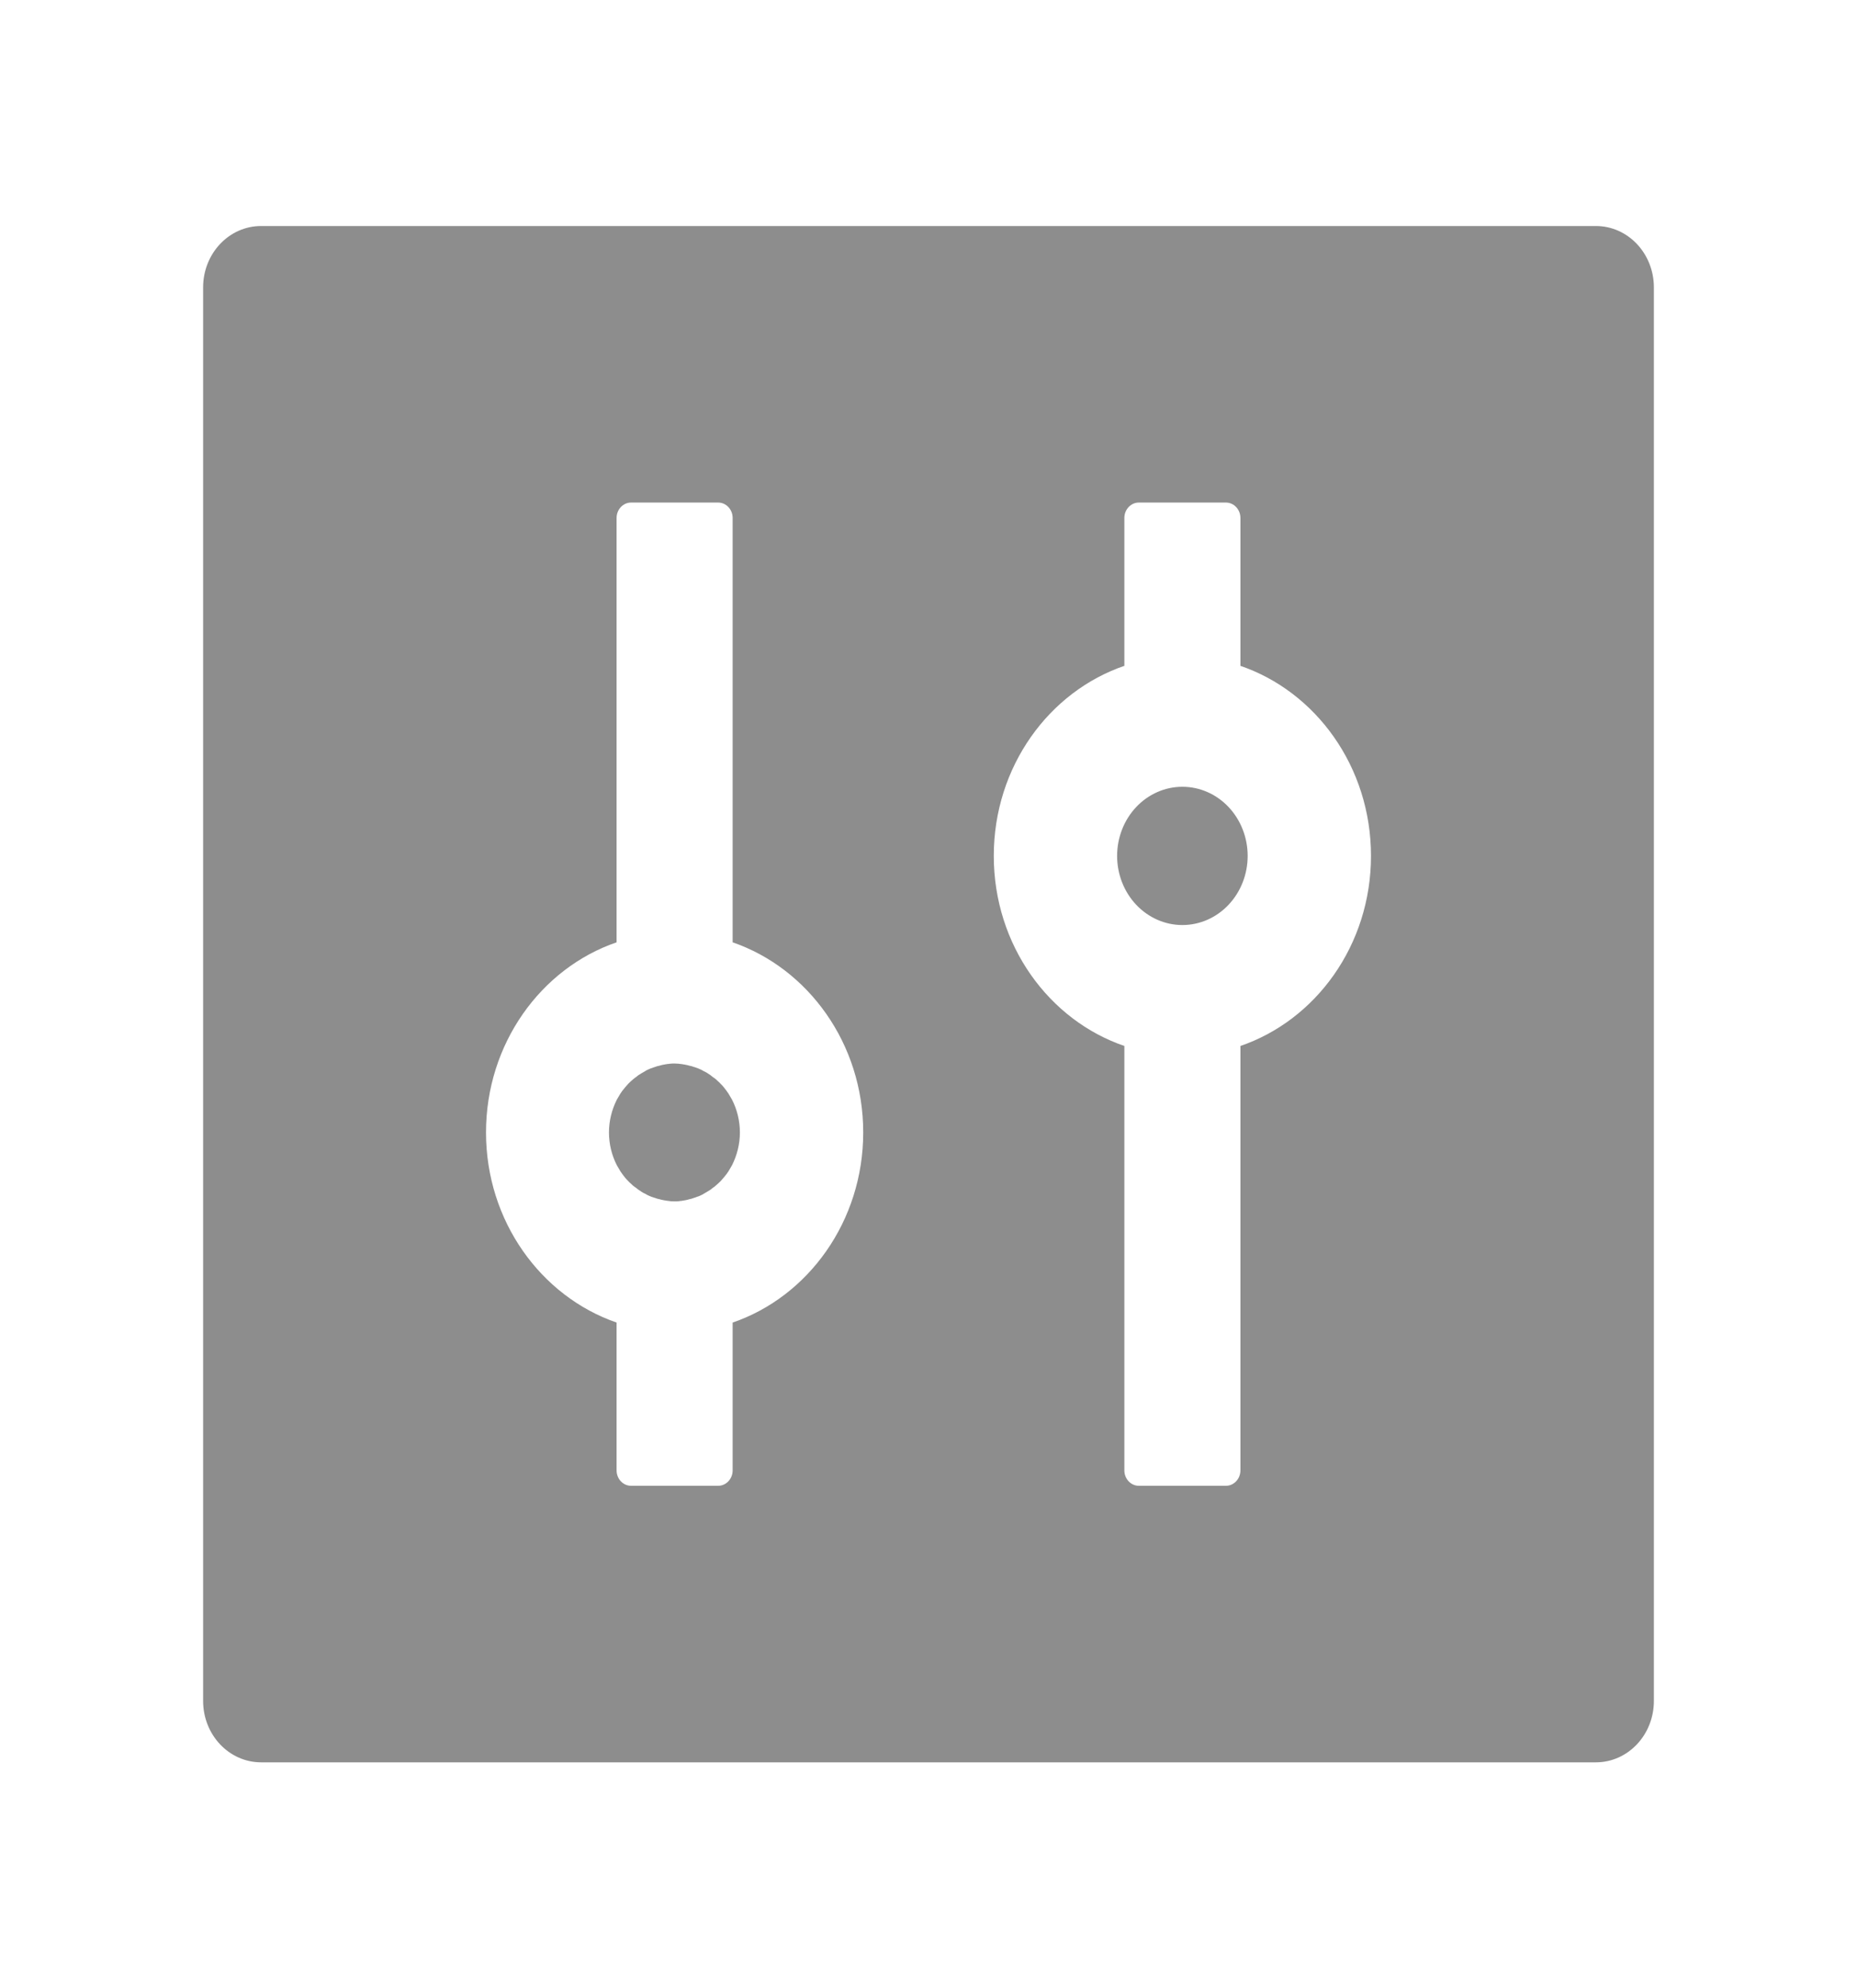 <svg width="85" height="91" viewBox="0 0 85 91" fill="none" xmlns="http://www.w3.org/2000/svg">
<path d="M73.047 10.344H11.953C10.484 10.344 9.297 11.601 9.297 13.156V77.844C9.297 79.399 10.484 80.656 11.953 80.656H73.047C74.516 80.656 75.703 79.399 75.703 77.844V13.156C75.703 11.601 74.516 10.344 73.047 10.344ZM33.535 60.529V67.297C33.535 67.684 33.236 68 32.871 68H28.887C28.521 68 28.223 67.684 28.223 67.297V60.529C24.761 59.334 22.246 55.889 22.246 51.828C22.246 47.768 24.761 44.313 28.223 43.127V23.703C28.223 23.316 28.521 23 28.887 23H32.871C33.236 23 33.535 23.316 33.535 23.703V43.127C36.997 44.322 39.512 47.768 39.512 51.828C39.512 55.889 36.997 59.343 33.535 60.529ZM56.744 47.882C56.761 47.882 56.769 47.873 56.777 47.873V67.297C56.777 67.684 56.478 68 56.113 68H52.129C51.764 68 51.465 67.684 51.465 67.297V47.873C51.481 47.873 51.49 47.882 51.498 47.882C48.012 46.704 45.488 43.25 45.488 39.172C45.488 35.094 48.012 31.64 51.498 30.462C51.481 30.462 51.473 30.471 51.465 30.471V23.703C51.465 23.316 51.764 23 52.129 23H56.113C56.478 23 56.777 23.316 56.777 23.703V30.471C56.761 30.471 56.752 30.462 56.744 30.462C60.23 31.64 62.754 35.094 62.754 39.172C62.754 43.25 60.23 46.704 56.744 47.882ZM51.133 39.172C51.133 40.011 51.448 40.816 52.008 41.409C52.569 42.003 53.329 42.336 54.121 42.336C54.914 42.336 55.674 42.003 56.234 41.409C56.794 40.816 57.109 40.011 57.109 39.172C57.109 38.333 56.794 37.528 56.234 36.934C55.674 36.341 54.914 36.008 54.121 36.008C53.329 36.008 52.569 36.341 52.008 36.934C51.448 37.528 51.133 38.333 51.133 39.172ZM33.485 50.29L33.361 50.079C33.361 50.07 33.352 50.07 33.352 50.062L33.278 49.956C33.27 49.947 33.261 49.938 33.261 49.93C33.178 49.815 33.095 49.71 32.996 49.613L32.979 49.596C32.946 49.56 32.913 49.525 32.879 49.499C32.813 49.429 32.738 49.367 32.664 49.315H32.655L32.556 49.235C32.547 49.227 32.531 49.218 32.523 49.209C32.423 49.139 32.315 49.068 32.199 49.016C32.182 49.007 32.157 48.998 32.141 48.98C32.107 48.963 32.083 48.954 32.049 48.937C32.024 48.928 31.991 48.91 31.966 48.901C31.925 48.884 31.883 48.866 31.842 48.857C31.809 48.849 31.767 48.831 31.734 48.822L31.659 48.796L31.543 48.77C31.526 48.761 31.502 48.761 31.485 48.752C31.427 48.743 31.369 48.726 31.311 48.717C31.294 48.717 31.277 48.717 31.261 48.708C31.211 48.699 31.169 48.699 31.12 48.69C31.103 48.69 31.086 48.69 31.061 48.682C30.995 48.682 30.937 48.673 30.871 48.673C30.804 48.673 30.746 48.673 30.68 48.682C30.663 48.682 30.646 48.682 30.622 48.69C30.572 48.69 30.522 48.699 30.48 48.708C30.464 48.708 30.447 48.708 30.431 48.717C30.373 48.726 30.314 48.734 30.256 48.752C30.24 48.761 30.215 48.761 30.198 48.77L30.082 48.796L30.007 48.822C29.974 48.831 29.933 48.849 29.899 48.857C29.858 48.875 29.816 48.893 29.775 48.901C29.75 48.91 29.717 48.928 29.692 48.937C29.659 48.954 29.634 48.963 29.601 48.98C29.584 48.989 29.559 48.998 29.543 49.016C29.435 49.077 29.327 49.139 29.219 49.209C29.21 49.218 29.194 49.227 29.186 49.235L29.086 49.315H29.078C29.003 49.376 28.928 49.438 28.862 49.499C28.829 49.534 28.795 49.56 28.762 49.596L28.746 49.613C28.653 49.715 28.564 49.82 28.48 49.93C28.472 49.938 28.463 49.947 28.463 49.956L28.389 50.062C28.389 50.07 28.38 50.07 28.38 50.079L28.256 50.29C28.248 50.308 28.239 50.316 28.231 50.334C28.007 50.782 27.874 51.292 27.874 51.828C27.874 52.364 28.007 52.883 28.231 53.322C28.239 53.34 28.248 53.349 28.256 53.366L28.38 53.577C28.38 53.586 28.389 53.586 28.389 53.595L28.463 53.7C28.472 53.709 28.48 53.718 28.48 53.727C28.563 53.841 28.646 53.946 28.746 54.043L28.762 54.061C28.795 54.096 28.829 54.131 28.862 54.157C28.928 54.227 29.003 54.289 29.078 54.342H29.086L29.186 54.421C29.194 54.43 29.21 54.438 29.219 54.447C29.318 54.518 29.426 54.588 29.543 54.641C29.559 54.649 29.584 54.658 29.601 54.676C29.634 54.693 29.659 54.702 29.692 54.72C29.717 54.728 29.75 54.746 29.775 54.755C29.816 54.773 29.858 54.79 29.899 54.799C29.933 54.808 29.974 54.825 30.007 54.834L30.082 54.86L30.198 54.887C30.215 54.895 30.24 54.895 30.256 54.904C30.314 54.913 30.373 54.931 30.431 54.94C30.447 54.94 30.464 54.94 30.48 54.948C30.53 54.957 30.572 54.957 30.622 54.966C30.638 54.966 30.655 54.966 30.68 54.975C30.746 54.975 30.804 54.983 30.871 54.983C30.937 54.983 30.995 54.983 31.061 54.975C31.078 54.975 31.095 54.975 31.12 54.966C31.169 54.966 31.219 54.957 31.261 54.948C31.277 54.948 31.294 54.948 31.311 54.94C31.369 54.931 31.427 54.922 31.485 54.904C31.502 54.895 31.526 54.895 31.543 54.887L31.659 54.86L31.734 54.834C31.767 54.825 31.809 54.808 31.842 54.799C31.883 54.781 31.925 54.764 31.966 54.755C31.991 54.746 32.024 54.728 32.049 54.72C32.083 54.702 32.107 54.693 32.141 54.676C32.157 54.667 32.182 54.658 32.199 54.641C32.307 54.579 32.414 54.518 32.523 54.447C32.531 54.438 32.547 54.43 32.556 54.421L32.655 54.342H32.664C32.738 54.28 32.813 54.219 32.879 54.157C32.913 54.122 32.946 54.096 32.979 54.061L32.996 54.043C33.087 53.946 33.178 53.832 33.261 53.727C33.27 53.718 33.278 53.709 33.278 53.7L33.352 53.595C33.352 53.586 33.361 53.586 33.361 53.577L33.485 53.366C33.494 53.349 33.502 53.34 33.51 53.322C33.734 52.874 33.867 52.364 33.867 51.828C33.867 51.292 33.734 50.773 33.51 50.334C33.502 50.316 33.494 50.299 33.485 50.29Z" fill="#8D8D8D"/>
</svg>

